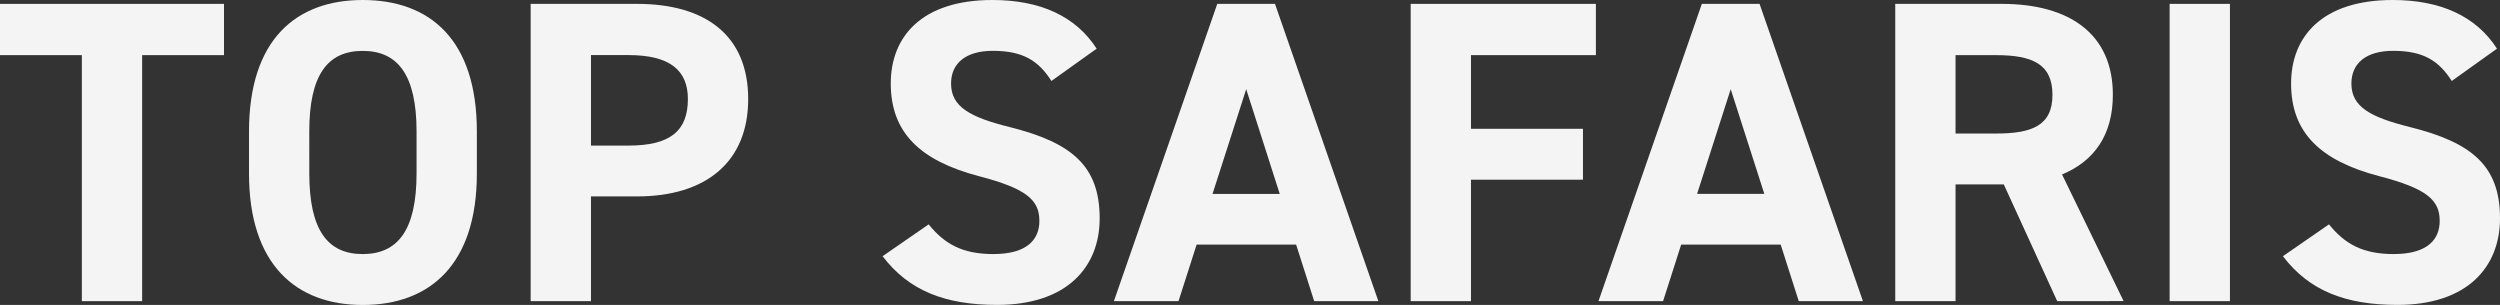 <svg xmlns="http://www.w3.org/2000/svg" viewBox="0 0 1502.56 183.29">
  <rect x="0" y="0" width="1502.56" height="183.29" fill="#333333" stroke="none"/>
  <g id="Layer_2" data-name="Layer 2">
    <g id="Layer_1-2" data-name="Layer 1">
      <g>
        <path d="M134.62,2.33V33.14H85.43V181H49.19V33.14H0V2.33Z" style="fill: #f4f4f4"/>
        <path d="M218,183.29c-40.13,0-68.34-24.34-68.34-79V79c0-55.14,28.21-79,68.34-79,40.39,0,68.6,23.82,68.6,79v25.37C286.58,159,258.37,183.29,218,183.29Zm-32.1-79c0,34.17,11.13,48.41,32.1,48.41s32.36-14.24,32.36-48.41V79c0-34.17-11.39-48.41-32.36-48.41S185.88,44.79,185.88,79Z" style="fill: #f4f4f4"/>
        <path d="M355.19,118.05V181H318.94V2.33h63.95c41.16,0,66.79,18.9,66.79,57.21,0,37.8-25.37,58.51-66.79,58.51ZM377.71,87.5c25.11,0,35.73-8.8,35.73-28,0-17.08-10.62-26.4-35.73-26.4H355.19V87.5Z" style="fill: #f4f4f4"/>
        <path d="M631.93,48.67c-7.76-12.17-17.08-18.12-35.2-18.12-16.31,0-25.12,7.51-25.12,19.67,0,14,11.4,20.2,35.21,26.15,37.28,9.32,54.11,23.3,54.11,54.88,0,29.26-19.68,52-61.62,52-31.32,0-53.07-8.54-68.86-29.26l27.7-19.15c9.58,11.91,20.45,17.86,38.84,17.86,20.71,0,27.7-9.06,27.7-19.93,0-12.43-7.51-19.42-36.51-26.93-35.2-9.32-52.81-26.14-52.81-55.66C535.37,22,554,0,596.47,0c28.47,0,50,9.58,62.65,29.25Z" style="fill: #f4f4f4"/>
        <path d="M669.48,181,731.61,2.33H766.3L828.43,181H789.86L779,147h-59.8L708.31,181Zm59.28-64.46h40.39L749,53.59Z" style="fill: #f4f4f4"/>
        <path d="M959.17,2.33V33.14H884.09V77.41H951.4V108H884.09v73H847.85V2.33Z" style="fill: #f4f4f4"/>
        <path d="M960.72,181,1022.85,2.33h34.69L1119.67,181H1081.1L1070.23,147h-59.8L999.55,181ZM1020,116.5h40.39L1040.2,53.59Z" style="fill: #f4f4f4"/>
        <path d="M1236.43,181l-32.1-70.16h-29V181h-36.24V2.33h64c41.16,0,66.79,18.38,66.79,54.62,0,24.08-11.14,39.87-30.55,47.9l37,76.11ZM1199.67,80.25c21.49,0,33.91-4.66,33.91-23.3s-12.42-23.81-33.91-23.81h-24.34V80.25Z" style="fill: #f4f4f4"/>
        <path d="M1340.24,181H1304V2.33h36.24Z" style="fill: #f4f4f4"/>
        <path d="M1473.56,48.67c-7.76-12.17-17.08-18.12-35.21-18.12-16.31,0-25.11,7.51-25.11,19.67,0,14,11.39,20.2,35.21,26.15,37.28,9.32,54.11,23.3,54.11,54.88,0,29.26-19.68,52-61.62,52-31.32,0-53.07-8.54-68.86-29.26l27.7-19.15c9.58,11.91,20.45,17.86,38.83,17.86,20.71,0,27.7-9.06,27.7-19.93,0-12.43-7.5-19.42-36.5-26.93C1394.6,96.56,1377,79.74,1377,50.22,1377,22,1395.64,0,1438.1,0c28.47,0,50,9.58,62.65,29.25Z" style="fill: #f4f4f4"/>
      </g>
    </g>
  </g>
</svg>
